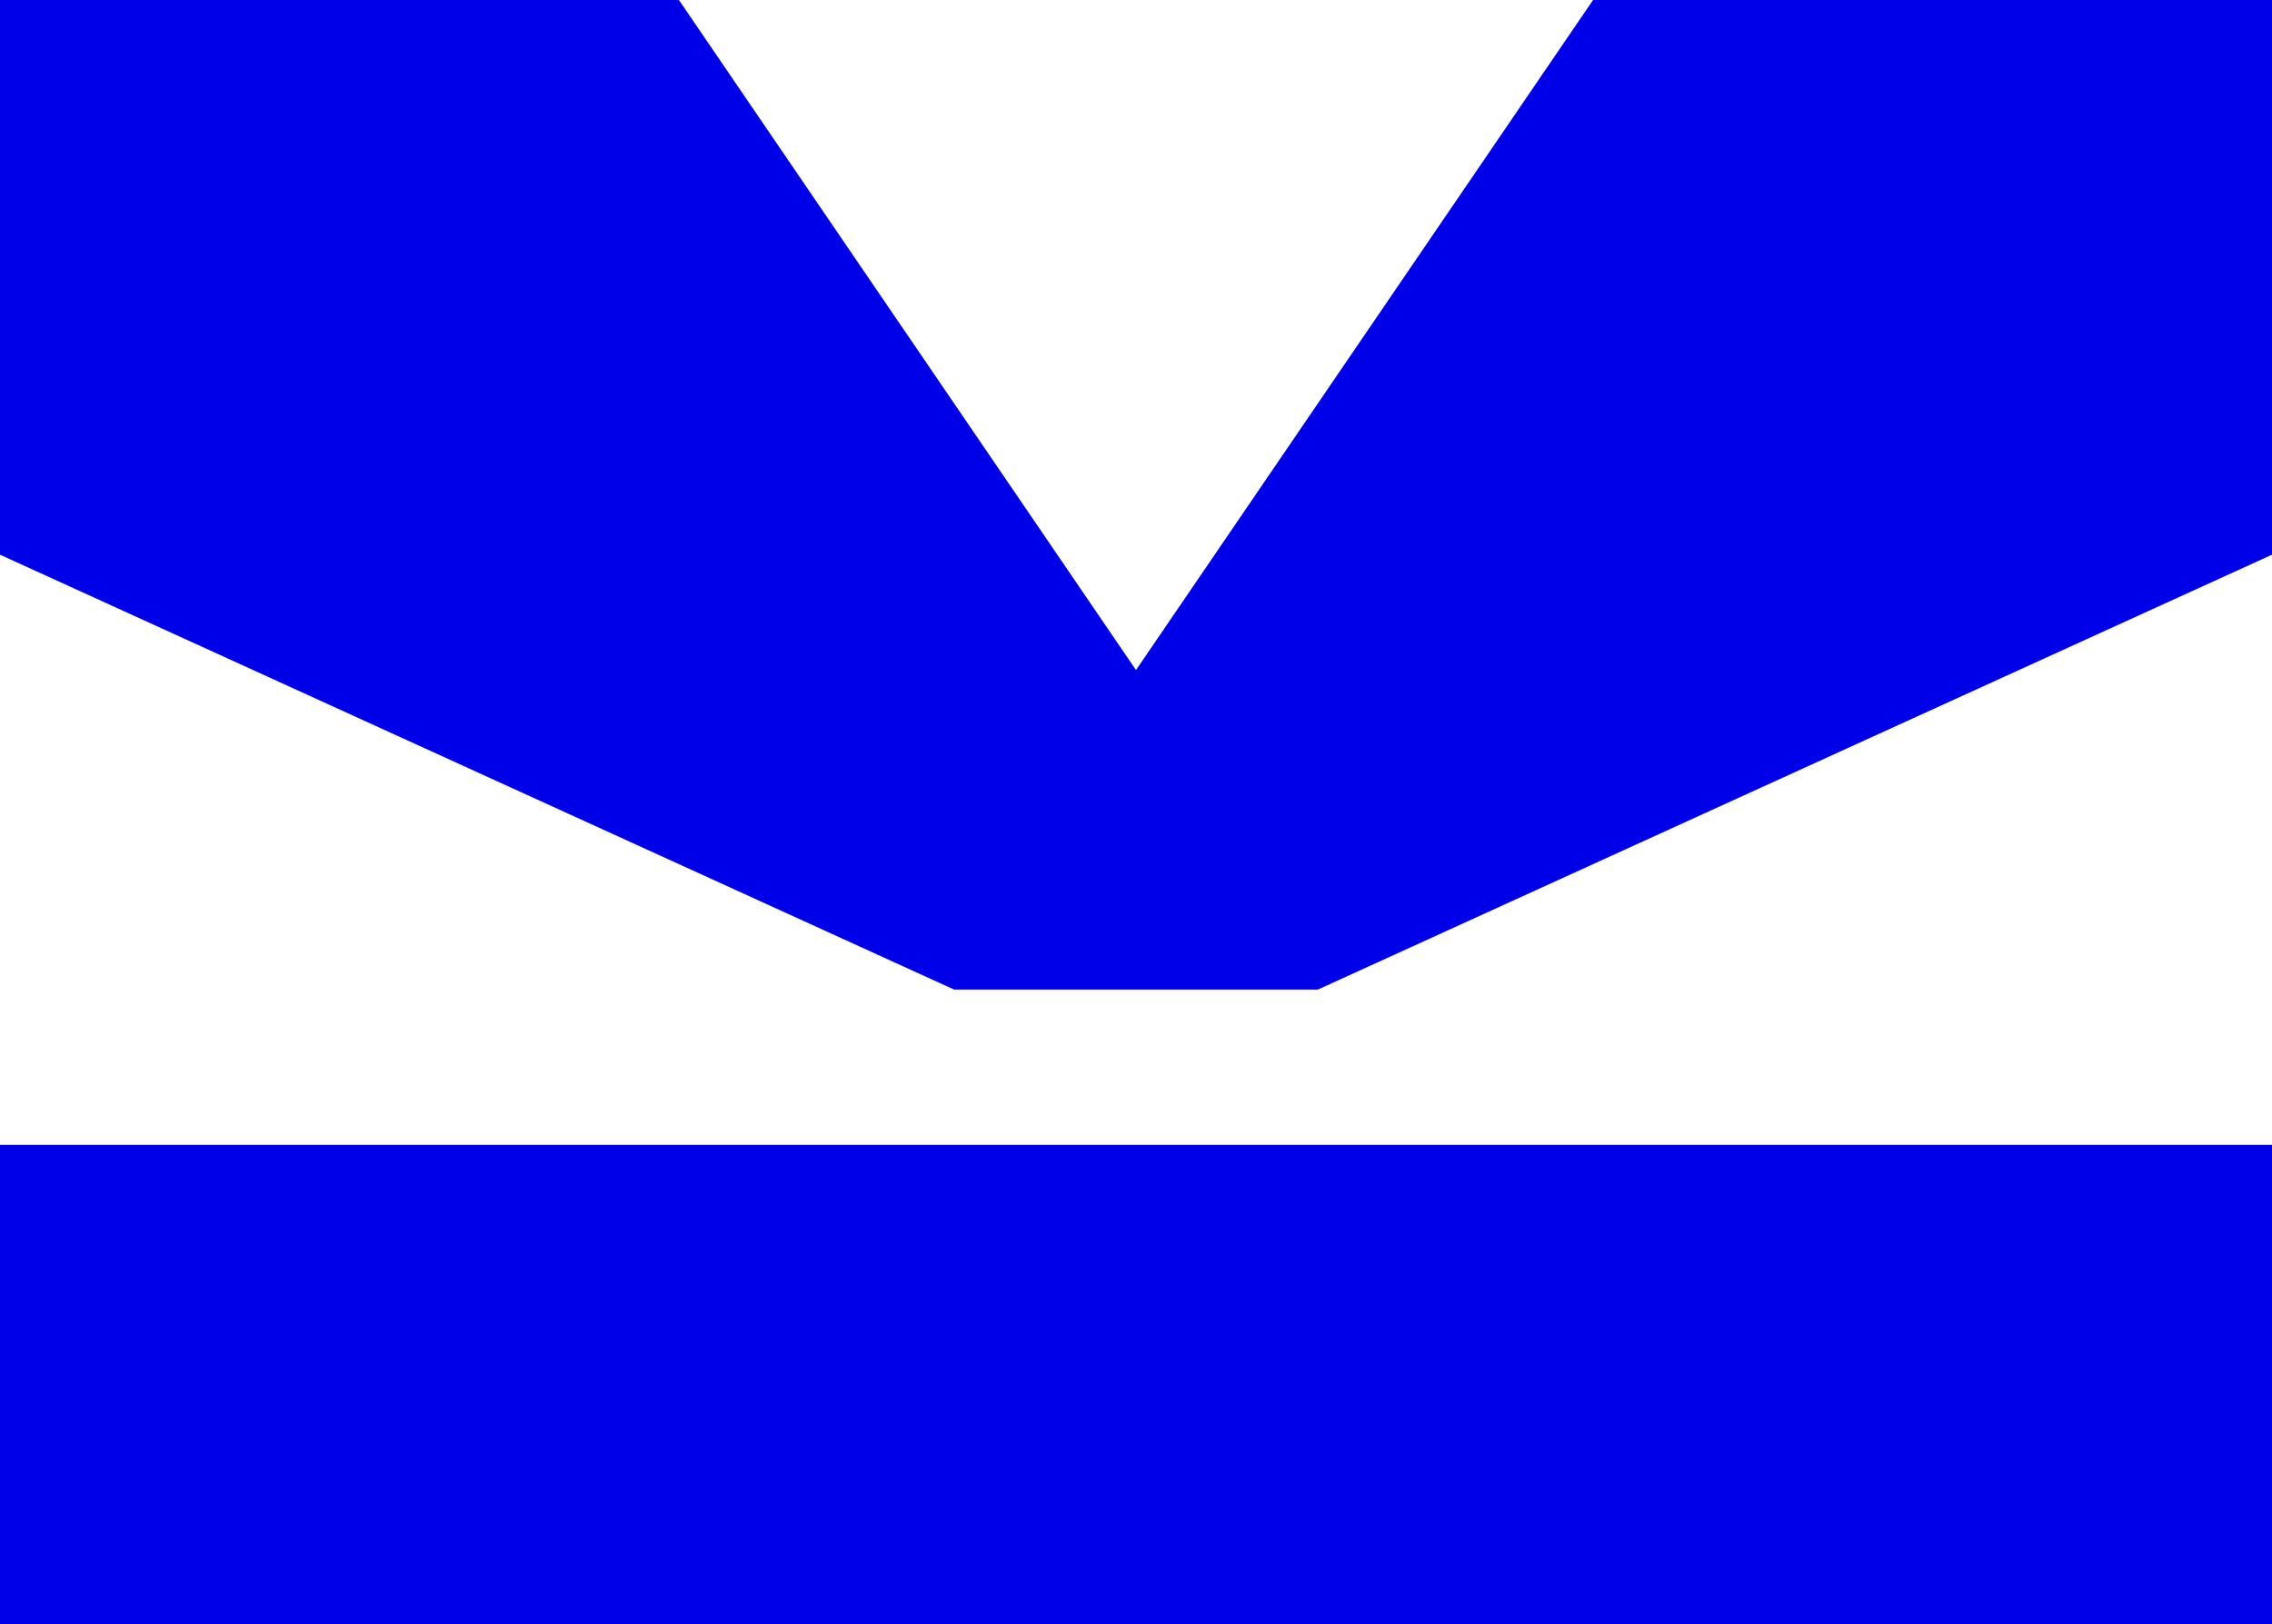 <?xml version="1.0" encoding="UTF-8"?><svg id="a" xmlns="http://www.w3.org/2000/svg" width="512" height="366" viewBox="0 0 512 366"><rect y="258" width="512" height="108" style="fill:#0000e8;"/><polygon points="297 223 512 125 512 0 359 0 256 151 153 0 0 0 0 125 215 223 297 223" style="fill:#0000e8;"/></svg>